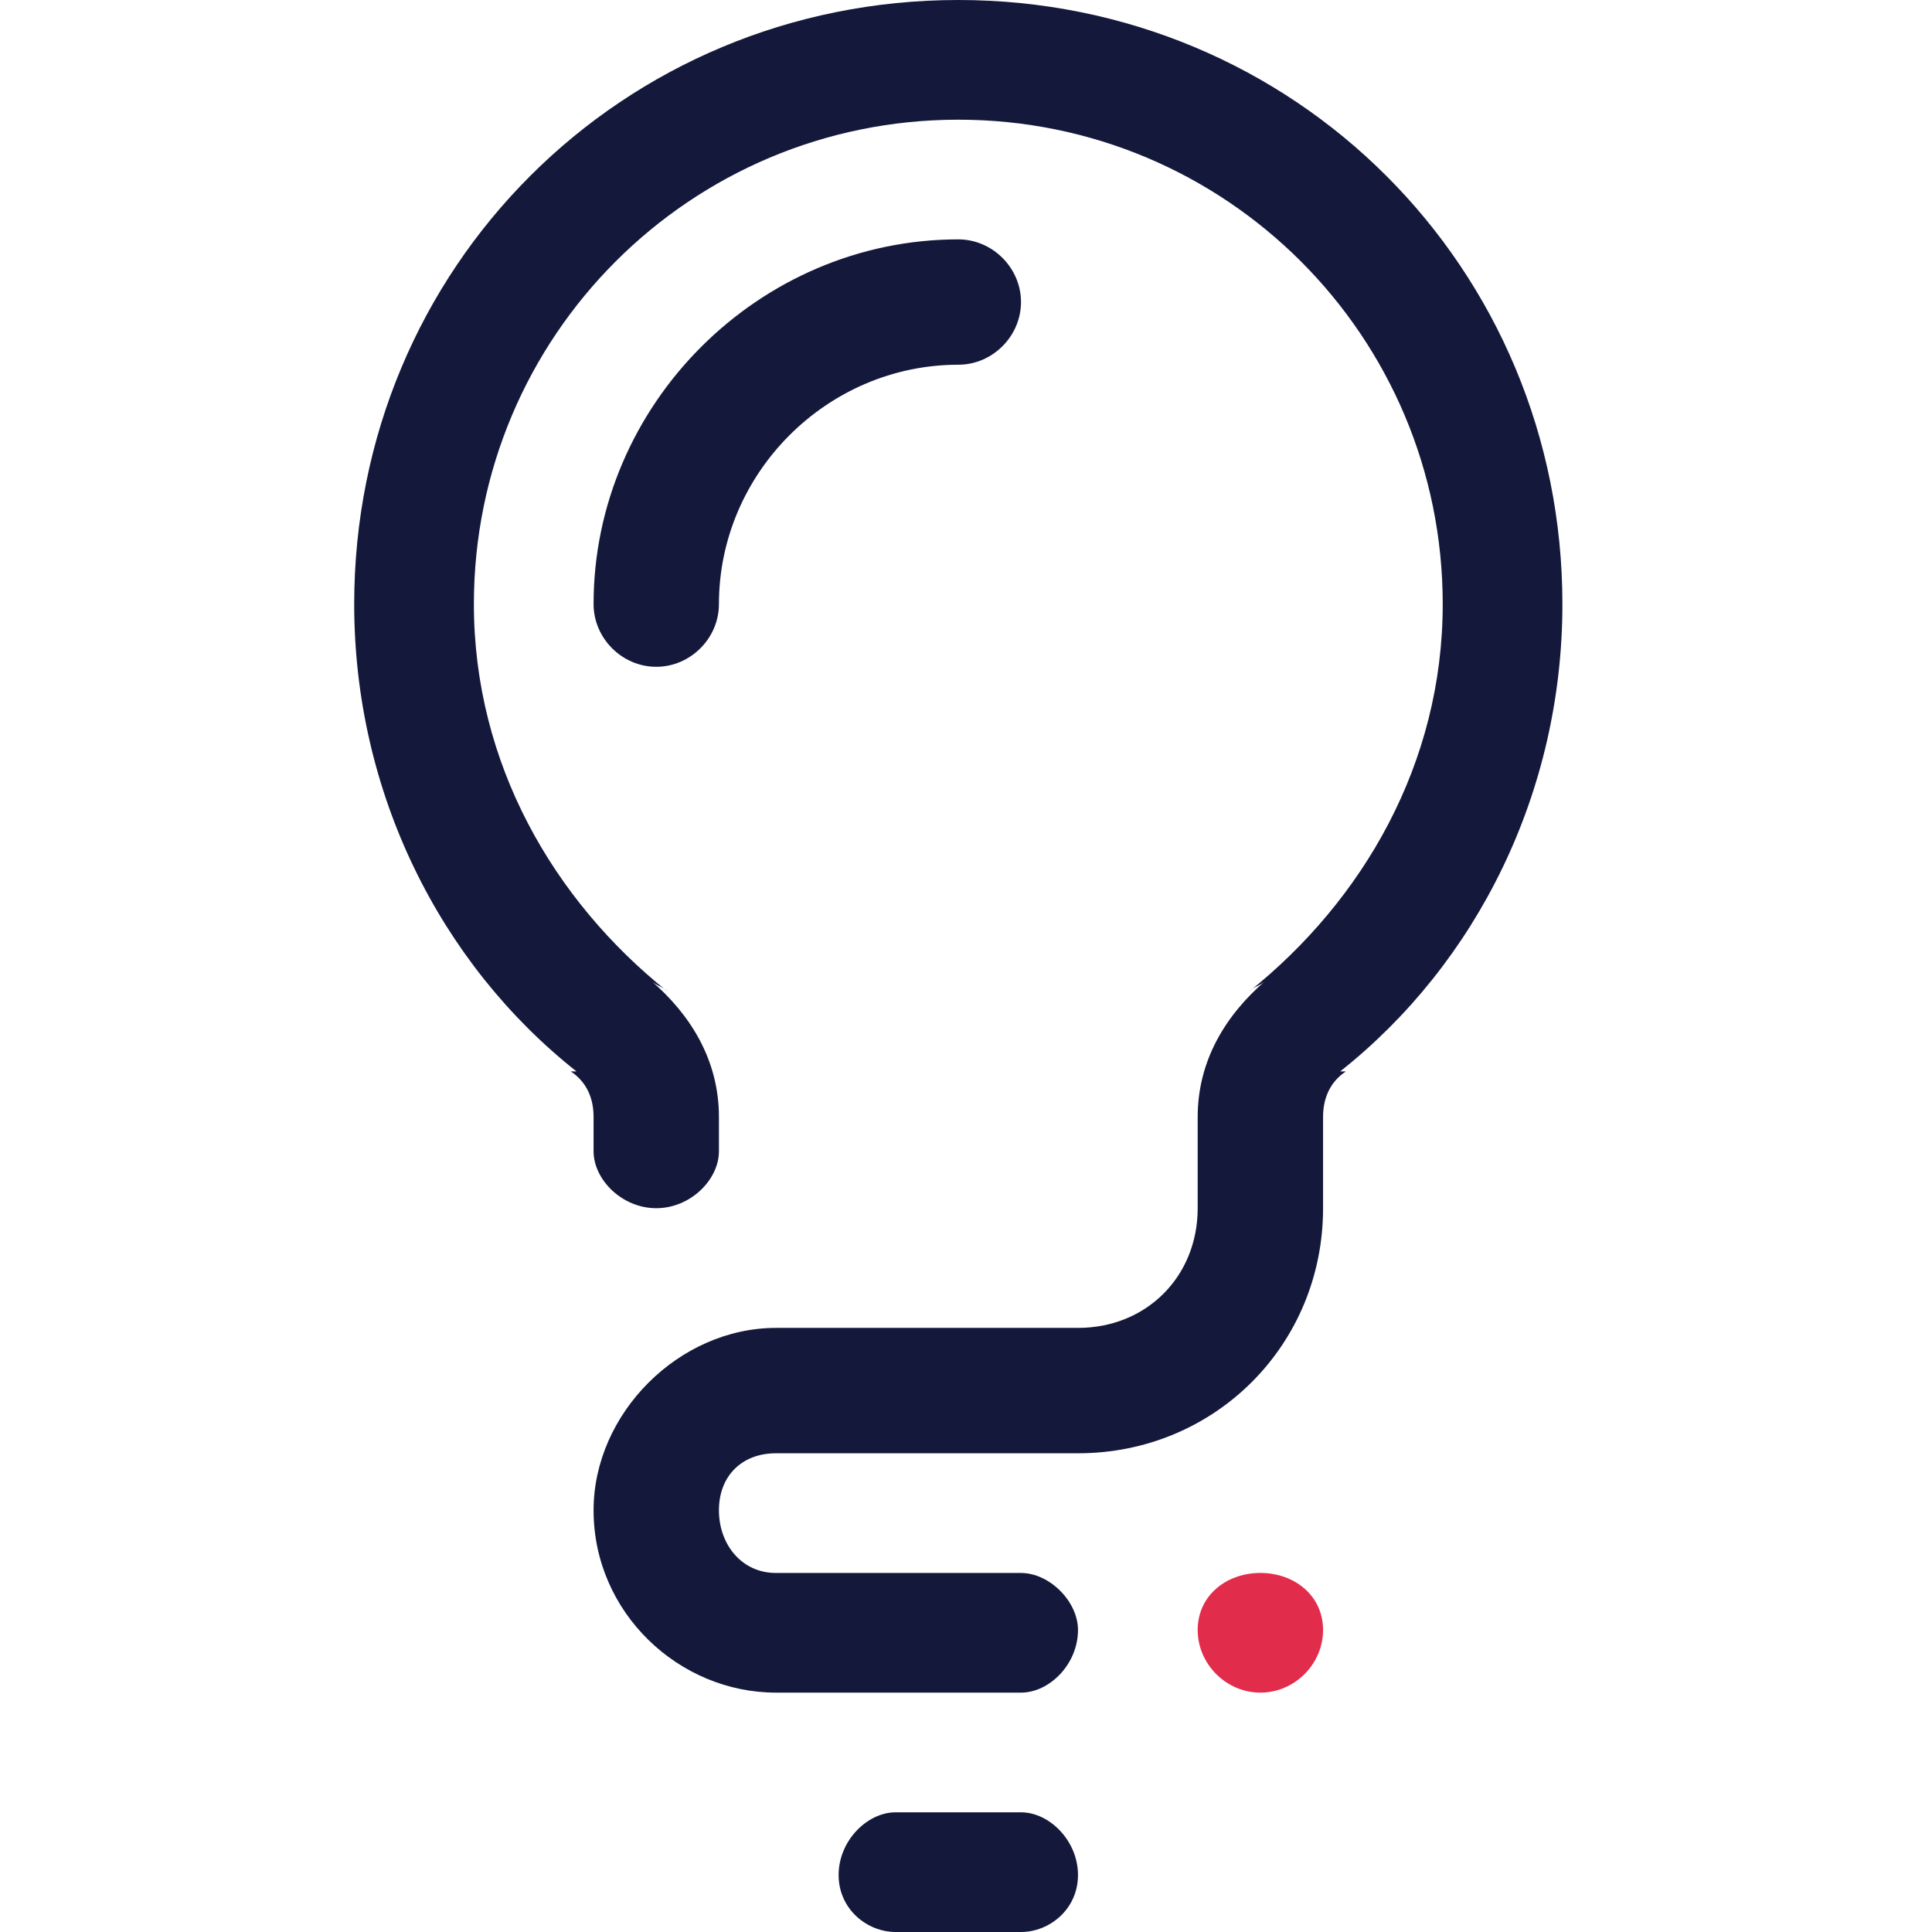 <svg width="60" height="60" viewBox="0 0 60 60" fill="none" xmlns="http://www.w3.org/2000/svg">
<path fill-rule="evenodd" clip-rule="evenodd" d="M39.142 48.849C40.204 48.849 41.089 49.557 41.089 50.619C41.089 51.681 40.204 52.566 39.142 52.566C38.08 52.566 37.195 51.681 37.195 50.619C37.195 49.557 38.08 48.849 39.142 48.849Z" fill="#E12D4B"/>
<path fill-rule="evenodd" clip-rule="evenodd" d="M27.814 56.283H31.708C32.593 56.283 33.478 57.168 33.478 58.23C33.478 59.292 32.593 60 31.708 60H27.814C26.929 60 26.044 59.292 26.044 58.23C26.044 57.168 26.929 56.283 27.814 56.283Z" fill="#14193C"/>
<path fill-rule="evenodd" clip-rule="evenodd" d="M41.62 33.274C41.62 33.274 41.62 33.274 41.797 33.274C41.266 33.628 41.089 34.159 41.089 34.69V37.522C41.089 41.77 37.726 45.133 33.478 45.133H31.708H24.097C23.035 45.133 22.327 45.841 22.327 46.903C22.327 47.965 23.035 48.85 24.097 48.85H26.929H31.354H31.708C32.593 48.85 33.478 49.734 33.478 50.62C33.478 51.681 32.593 52.566 31.708 52.566H26.929C26.752 52.566 26.752 52.566 26.575 52.566C26.398 52.566 26.221 52.566 26.044 52.566H24.097C21.088 52.566 18.434 50.089 18.434 46.903C18.434 43.894 21.088 41.239 24.097 41.239H26.929H28.876H33.478C35.602 41.239 37.195 39.646 37.195 37.522V34.69C37.195 32.92 38.08 31.504 39.319 30.442C39.142 30.619 38.965 30.619 38.788 30.797C42.327 27.965 44.805 23.717 44.805 18.761C44.805 10.443 38.08 3.717 29.761 3.717C21.442 3.717 14.717 10.443 14.717 18.761C14.717 23.717 17.195 27.965 20.735 30.797C20.558 30.619 20.381 30.619 20.203 30.442C21.442 31.504 22.327 32.92 22.327 34.69V35.752C22.327 36.637 21.442 37.522 20.381 37.522C19.319 37.522 18.434 36.637 18.434 35.752V34.69C18.434 34.159 18.257 33.628 17.726 33.274C17.903 33.274 17.903 33.274 17.903 33.274C13.655 29.912 11 24.602 11 18.761C11 8.319 19.319 0 29.761 0C40.203 0 48.522 8.319 48.522 18.761C48.522 24.602 45.867 29.912 41.62 33.274Z" fill="#14193C"/>
<path fill-rule="evenodd" clip-rule="evenodd" d="M20.381 20.708C19.319 20.708 18.434 19.823 18.434 18.761C18.434 12.566 23.566 7.434 29.761 7.434C30.823 7.434 31.708 8.319 31.708 9.38C31.708 10.442 30.823 11.327 29.761 11.327C25.69 11.327 22.327 14.69 22.327 18.761C22.327 19.823 21.442 20.708 20.381 20.708Z" fill="#14193C"/>
</svg>
